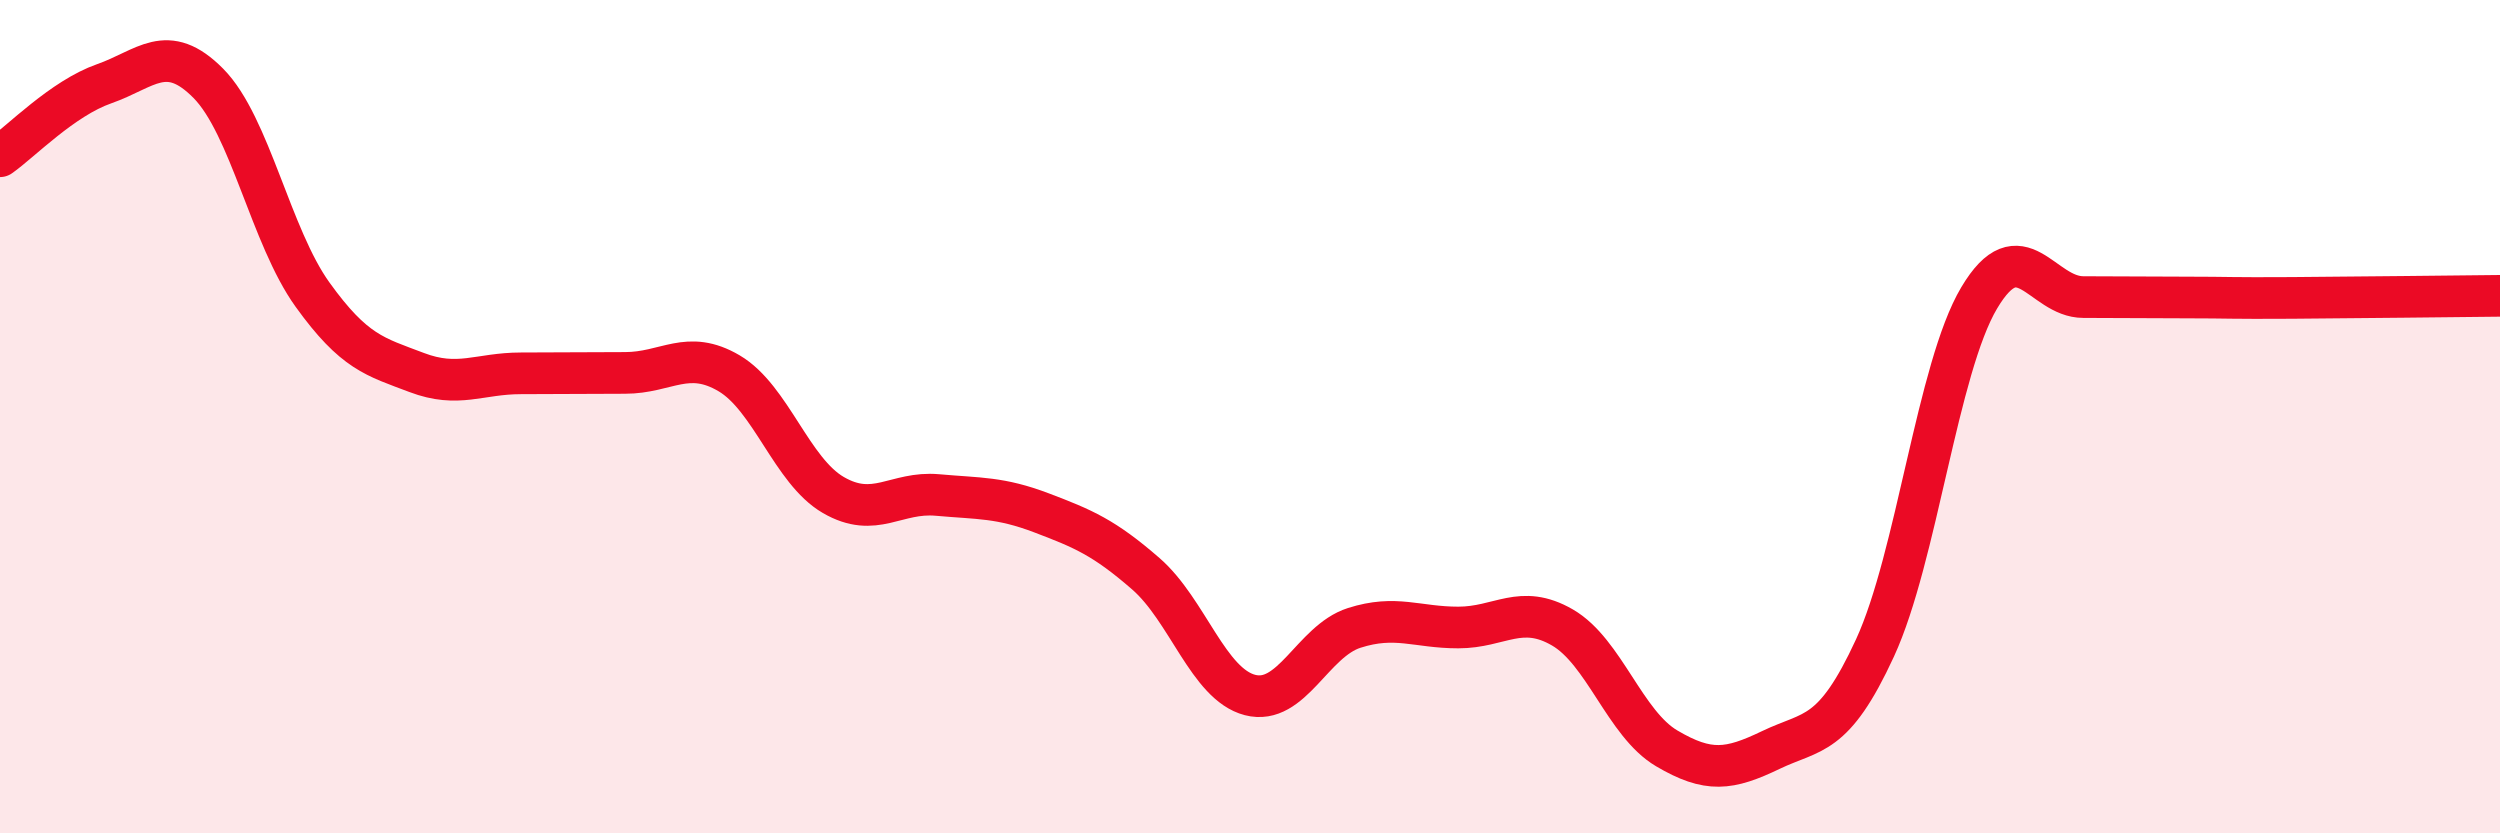 
    <svg width="60" height="20" viewBox="0 0 60 20" xmlns="http://www.w3.org/2000/svg">
      <path
        d="M 0,3.75 C 0.5,3.4 1.5,2.36 2.5,2.01 C 3.5,1.66 4,0.99 5,2 C 6,3.01 6.5,5.68 7.5,7.07 C 8.5,8.46 9,8.56 10,8.94 C 11,9.32 11.5,8.96 12.5,8.96 C 13.5,8.96 14,8.95 15,8.95 C 16,8.95 16.5,8.37 17.5,8.96 C 18.5,9.55 19,11.3 20,11.88 C 21,12.46 21.5,11.79 22.5,11.88 C 23.5,11.97 24,11.93 25,12.31 C 26,12.69 26.5,12.9 27.5,13.77 C 28.5,14.64 29,16.42 30,16.68 C 31,16.94 31.5,15.39 32.5,15.07 C 33.5,14.75 34,15.06 35,15.06 C 36,15.06 36.5,14.48 37.5,15.06 C 38.5,15.64 39,17.37 40,17.96 C 41,18.55 41.5,18.48 42.5,18 C 43.5,17.52 44,17.72 45,15.55 C 46,13.38 46.5,8.83 47.5,7.15 C 48.5,5.47 49,7.13 50,7.13 C 51,7.13 51.5,7.14 52.5,7.14 C 53.5,7.14 53.5,7.16 55,7.15 C 56.5,7.14 59,7.11 60,7.1L60 20L0 20Z"
        fill="#EB0A25"
        opacity="0.1"
        stroke-linecap="round"
        stroke-linejoin="round"
      />
      <path
        d="M 0,3.75 C 0.5,3.4 1.5,2.36 2.5,2.01 C 3.5,1.66 4,0.99 5,2 C 6,3.01 6.5,5.68 7.5,7.07 C 8.5,8.46 9,8.56 10,8.94 C 11,9.32 11.5,8.96 12.5,8.96 C 13.5,8.96 14,8.95 15,8.95 C 16,8.95 16.5,8.37 17.5,8.96 C 18.5,9.55 19,11.3 20,11.88 C 21,12.46 21.5,11.79 22.5,11.88 C 23.5,11.97 24,11.93 25,12.31 C 26,12.69 26.5,12.9 27.5,13.77 C 28.5,14.64 29,16.42 30,16.68 C 31,16.94 31.5,15.39 32.5,15.07 C 33.5,14.75 34,15.06 35,15.06 C 36,15.06 36.5,14.48 37.5,15.06 C 38.5,15.64 39,17.37 40,17.96 C 41,18.55 41.5,18.48 42.5,18 C 43.5,17.52 44,17.72 45,15.55 C 46,13.38 46.5,8.83 47.5,7.15 C 48.5,5.47 49,7.13 50,7.13 C 51,7.13 51.5,7.14 52.5,7.14 C 53.5,7.14 53.5,7.16 55,7.15 C 56.5,7.14 59,7.11 60,7.1"
        stroke="#EB0A25"
        stroke-width="1"
        fill="none"
        stroke-linecap="round"
        stroke-linejoin="round"
      />
    </svg>
  